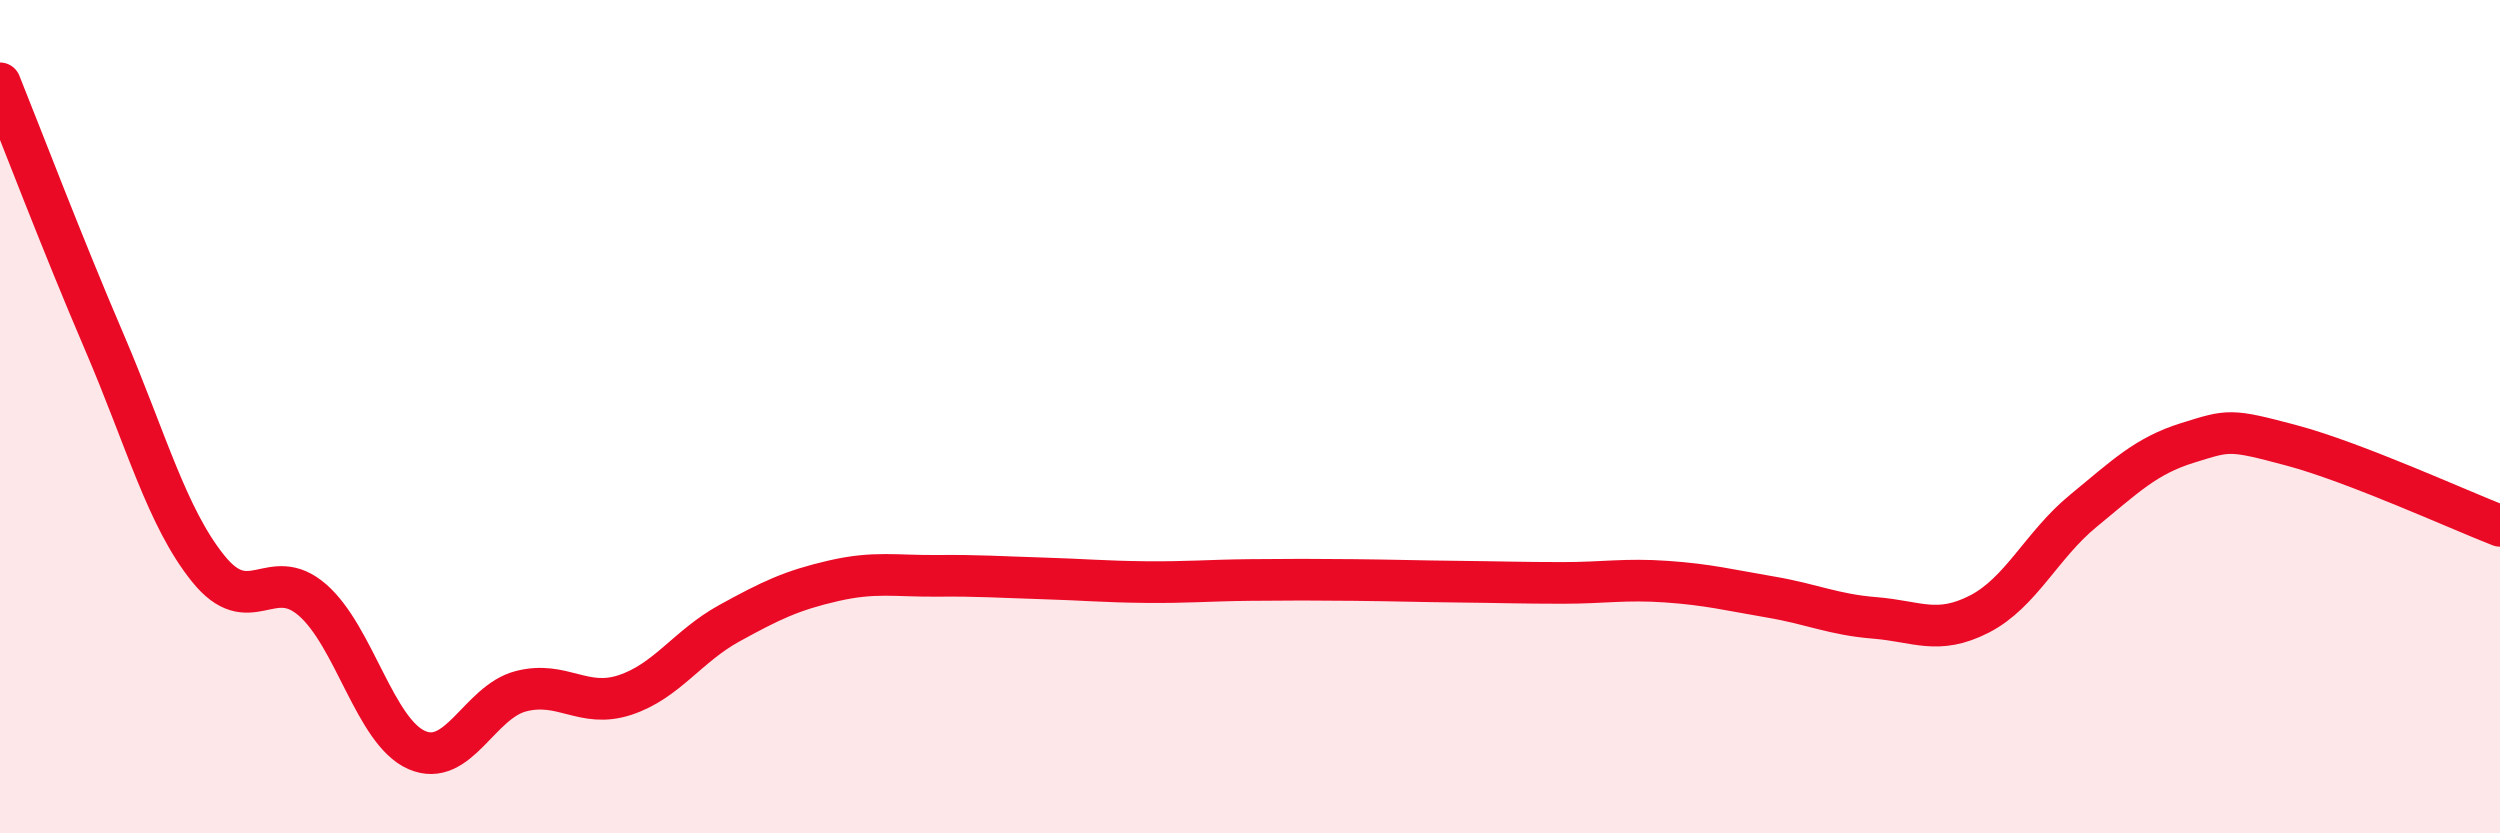 
    <svg width="60" height="20" viewBox="0 0 60 20" xmlns="http://www.w3.org/2000/svg">
      <path
        d="M 0,2 C 0.5,3.24 1.5,5.87 2.5,8.2 C 3.5,10.53 4,12.41 5,13.65 C 6,14.89 6.5,13.53 7.5,14.4 C 8.5,15.27 9,17.56 10,18 C 11,18.44 11.5,16.85 12.5,16.59 C 13.5,16.33 14,17.01 15,16.68 C 16,16.35 16.5,15.51 17.5,14.96 C 18.5,14.41 19,14.17 20,13.94 C 21,13.71 21.5,13.83 22.5,13.82 C 23.5,13.81 24,13.85 25,13.88 C 26,13.91 26.5,13.96 27.5,13.97 C 28.5,13.98 29,13.93 30,13.92 C 31,13.91 31.5,13.91 32.5,13.92 C 33.5,13.93 34,13.95 35,13.96 C 36,13.97 36.5,13.99 37.5,13.99 C 38.5,13.99 39,13.89 40,13.96 C 41,14.03 41.5,14.16 42.5,14.33 C 43.5,14.5 44,14.75 45,14.83 C 46,14.91 46.5,15.25 47.5,14.74 C 48.5,14.23 49,13.08 50,12.26 C 51,11.44 51.5,10.94 52.5,10.63 C 53.5,10.32 53.5,10.29 55,10.69 C 56.5,11.09 59,12.23 60,12.62L60 20L0 20Z"
        fill="#EB0A25"
        opacity="0.1"
        stroke-linecap="round"
        stroke-linejoin="round"
      />
      <path
        d="M 0,2 C 0.5,3.24 1.5,5.87 2.5,8.2 C 3.5,10.53 4,12.41 5,13.65 C 6,14.89 6.5,13.53 7.5,14.4 C 8.5,15.27 9,17.56 10,18 C 11,18.44 11.5,16.85 12.5,16.59 C 13.5,16.33 14,17.01 15,16.68 C 16,16.35 16.5,15.51 17.5,14.96 C 18.5,14.41 19,14.17 20,13.94 C 21,13.71 21.5,13.83 22.5,13.82 C 23.5,13.81 24,13.85 25,13.88 C 26,13.91 26.5,13.96 27.5,13.97 C 28.5,13.98 29,13.93 30,13.92 C 31,13.91 31.5,13.91 32.5,13.92 C 33.5,13.93 34,13.95 35,13.96 C 36,13.97 36.5,13.99 37.5,13.99 C 38.5,13.99 39,13.89 40,13.96 C 41,14.03 41.5,14.16 42.5,14.33 C 43.5,14.5 44,14.75 45,14.83 C 46,14.91 46.5,15.25 47.5,14.74 C 48.5,14.23 49,13.08 50,12.26 C 51,11.44 51.5,10.94 52.5,10.63 C 53.5,10.32 53.5,10.29 55,10.69 C 56.5,11.09 59,12.23 60,12.62"
        stroke="#EB0A25"
        stroke-width="1"
        fill="none"
        stroke-linecap="round"
        stroke-linejoin="round"
      />
    </svg>
  